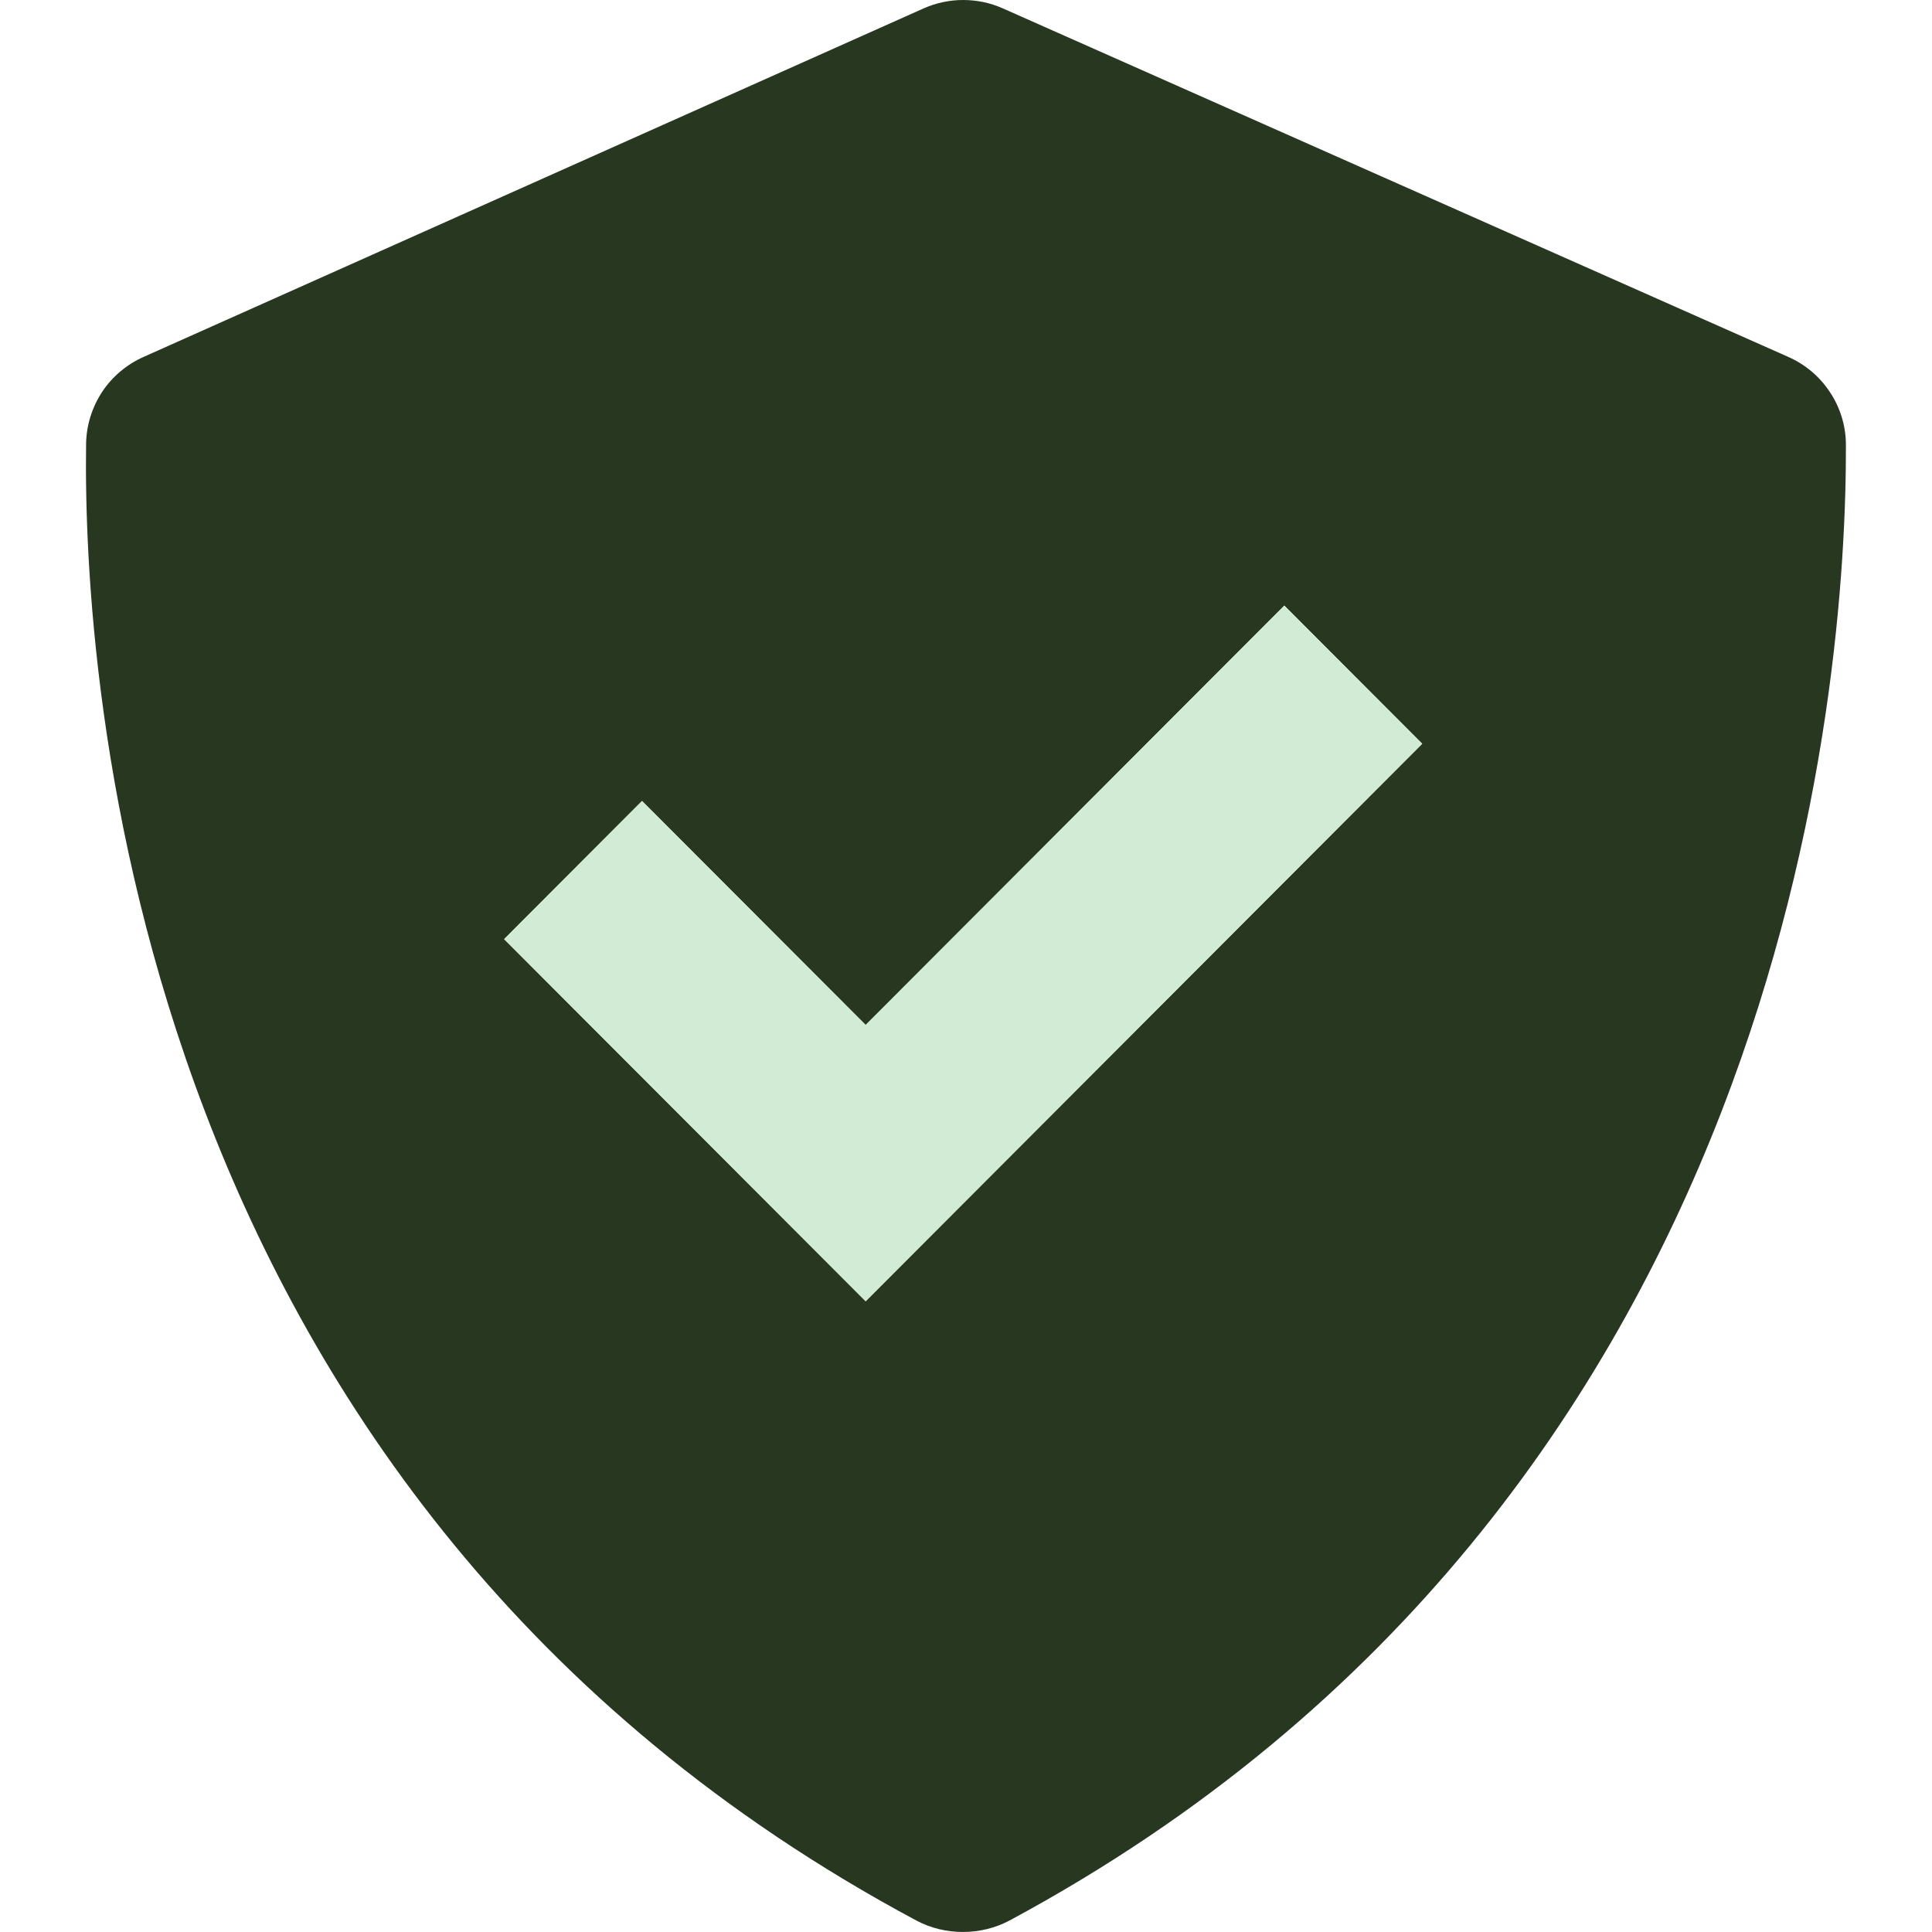 <svg width="16" height="16" viewBox="0 0 16 16" fill="none" xmlns="http://www.w3.org/2000/svg">
<g clip-path="url(#clip0_1452_63445)">
<g clip-path="url(#clip1_1452_63445)">
<path d="M7.589 15.905C7.827 16.032 8.125 16.031 8.362 15.904C14.833 12.422 15.293 5.619 15.287 3.685C15.287 3.529 15.241 3.377 15.155 3.248C15.07 3.118 14.948 3.016 14.806 2.954L8.304 0.069C8.201 0.023 8.089 -0 7.976 6.15133e-07C7.863 0 7.751 0.024 7.648 0.07L1.191 2.955C1.051 3.017 0.931 3.117 0.846 3.245C0.762 3.373 0.715 3.523 0.713 3.677C0.686 5.601 1.073 12.419 7.589 15.905ZM5.317 6.633L7.169 8.488L10.636 5.015L11.778 6.159L7.169 10.776L4.175 7.777L5.317 6.633Z" fill="#273720"/>
<path d="M5.317 6.634L7.169 8.489L10.636 5.016L11.778 6.16L7.169 10.777L4.175 7.778L5.317 6.634Z" fill="#D2EBD5"/>
</g>
</g>
<defs>
<clipPath id="clip0_1452_63445">
<rect width="16" height="16" fill="white"/>
</clipPath>
<clipPath id="clip1_1452_63445">
<rect width="16" height="16" fill="white"/>
</clipPath>
</defs>
</svg>
